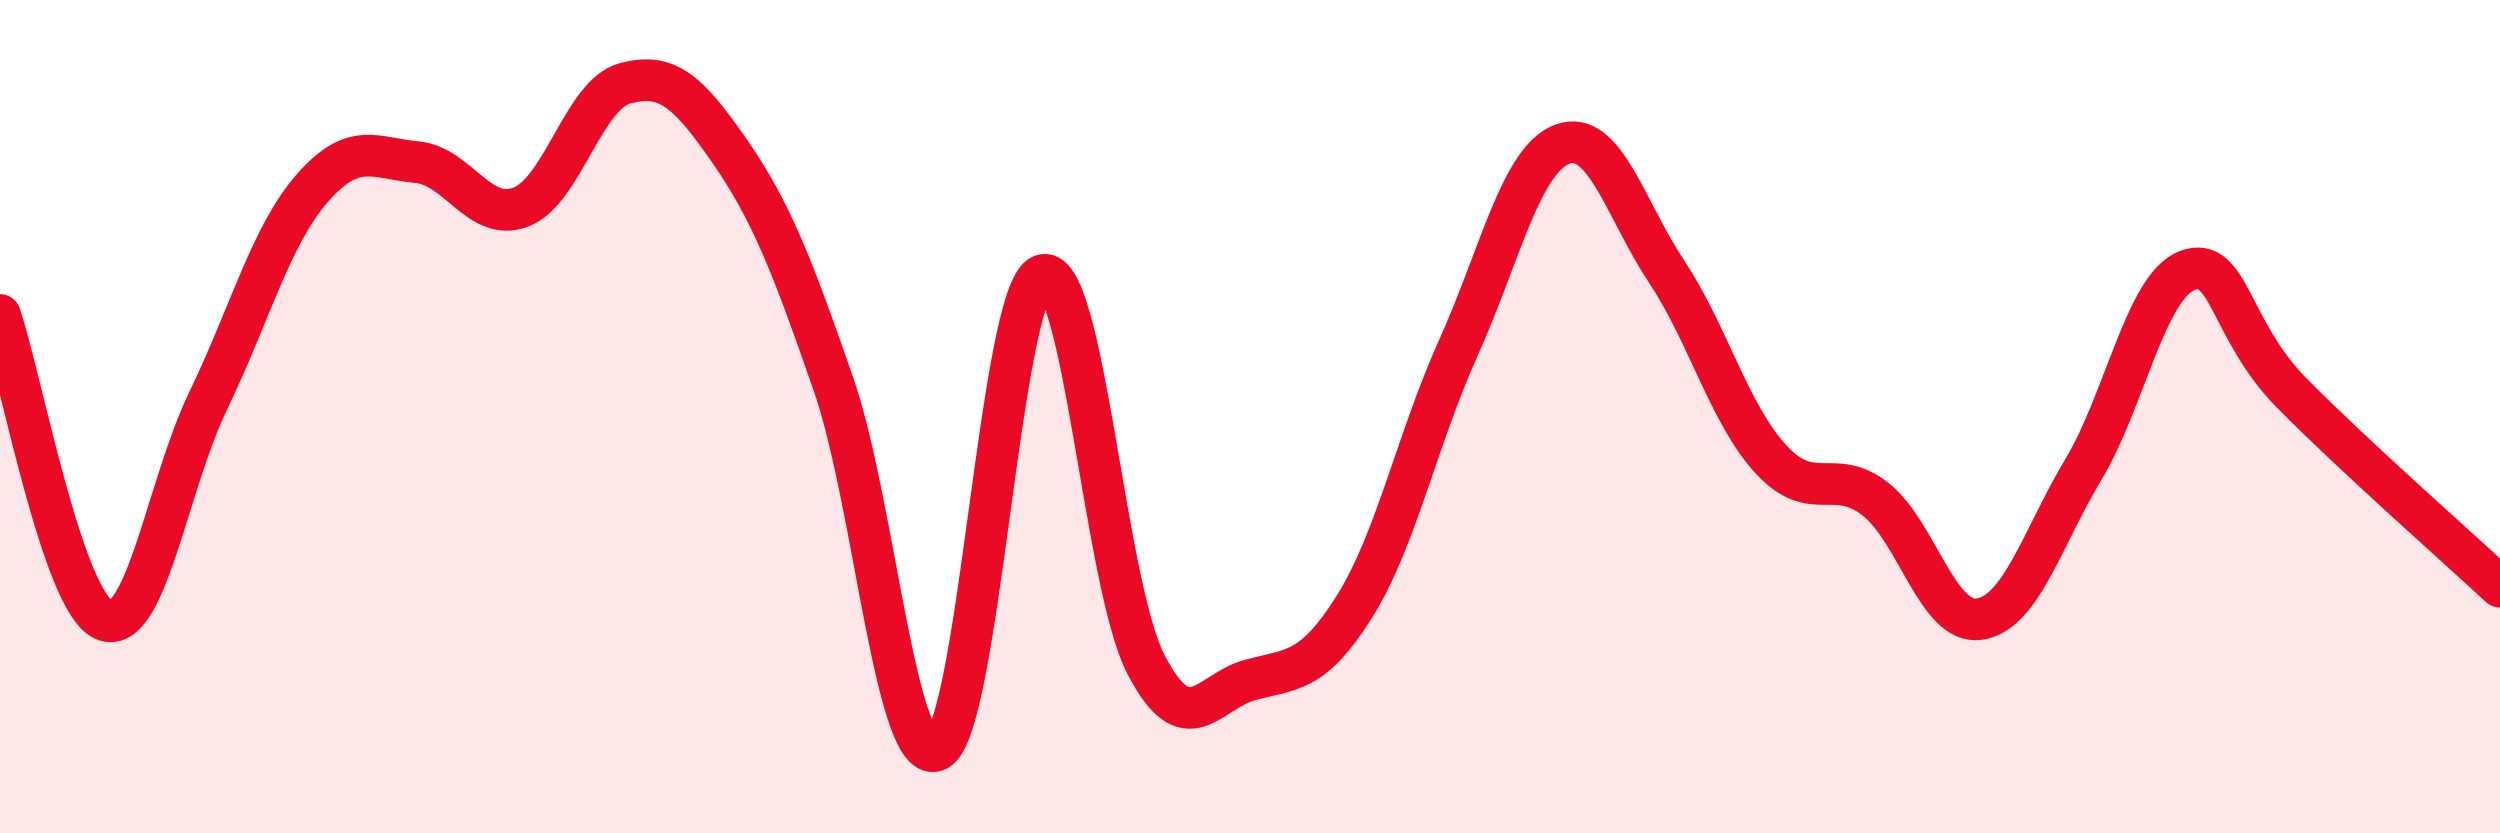 
    <svg width="60" height="20" viewBox="0 0 60 20" xmlns="http://www.w3.org/2000/svg">
      <path
        d="M 0,7.56 C 0.5,9.02 1.5,14.47 2.5,14.88 C 3.5,15.29 4,11.68 5,9.61 C 6,7.54 6.5,5.65 7.5,4.51 C 8.5,3.37 9,3.8 10,3.89 C 11,3.98 11.5,5.35 12.5,4.97 C 13.5,4.59 14,2.27 15,2 C 16,1.73 16.5,2.17 17.5,3.61 C 18.5,5.05 19,6.33 20,9.21 C 21,12.09 21.5,18.52 22.5,18 C 23.5,17.48 24,7.02 25,6.61 C 26,6.2 26.5,14 27.5,15.94 C 28.5,17.88 29,16.59 30,16.32 C 31,16.05 31.5,16.16 32.5,14.57 C 33.5,12.98 34,10.57 35,8.35 C 36,6.13 36.5,3.83 37.5,3.46 C 38.5,3.09 39,5.01 40,6.52 C 41,8.03 41.5,9.93 42.5,11.02 C 43.5,12.11 44,11.2 45,11.97 C 46,12.74 46.5,15 47.5,14.86 C 48.5,14.72 49,12.94 50,11.27 C 51,9.6 51.5,6.86 52.5,6.49 C 53.5,6.12 53.5,7.91 55,9.43 C 56.5,10.95 59,13.15 60,14.08L60 20L0 20Z"
        fill="#EB0A25"
        opacity="0.1"
        stroke-linecap="round"
        stroke-linejoin="round"
      />
      <path
        d="M 0,7.56 C 0.5,9.02 1.5,14.47 2.5,14.88 C 3.5,15.29 4,11.68 5,9.61 C 6,7.54 6.5,5.65 7.5,4.51 C 8.5,3.37 9,3.8 10,3.89 C 11,3.98 11.5,5.35 12.5,4.97 C 13.5,4.59 14,2.27 15,2 C 16,1.73 16.5,2.17 17.5,3.61 C 18.5,5.05 19,6.33 20,9.21 C 21,12.09 21.5,18.52 22.5,18 C 23.5,17.48 24,7.02 25,6.61 C 26,6.2 26.5,14 27.5,15.94 C 28.5,17.88 29,16.59 30,16.32 C 31,16.05 31.5,16.16 32.5,14.57 C 33.5,12.98 34,10.57 35,8.35 C 36,6.13 36.5,3.83 37.5,3.46 C 38.5,3.09 39,5.01 40,6.52 C 41,8.03 41.5,9.93 42.5,11.02 C 43.5,12.11 44,11.2 45,11.97 C 46,12.74 46.5,15 47.5,14.86 C 48.5,14.72 49,12.94 50,11.27 C 51,9.6 51.5,6.86 52.5,6.49 C 53.5,6.12 53.5,7.91 55,9.43 C 56.5,10.95 59,13.15 60,14.08"
        stroke="#EB0A25"
        stroke-width="1"
        fill="none"
        stroke-linecap="round"
        stroke-linejoin="round"
      />
    </svg>
  